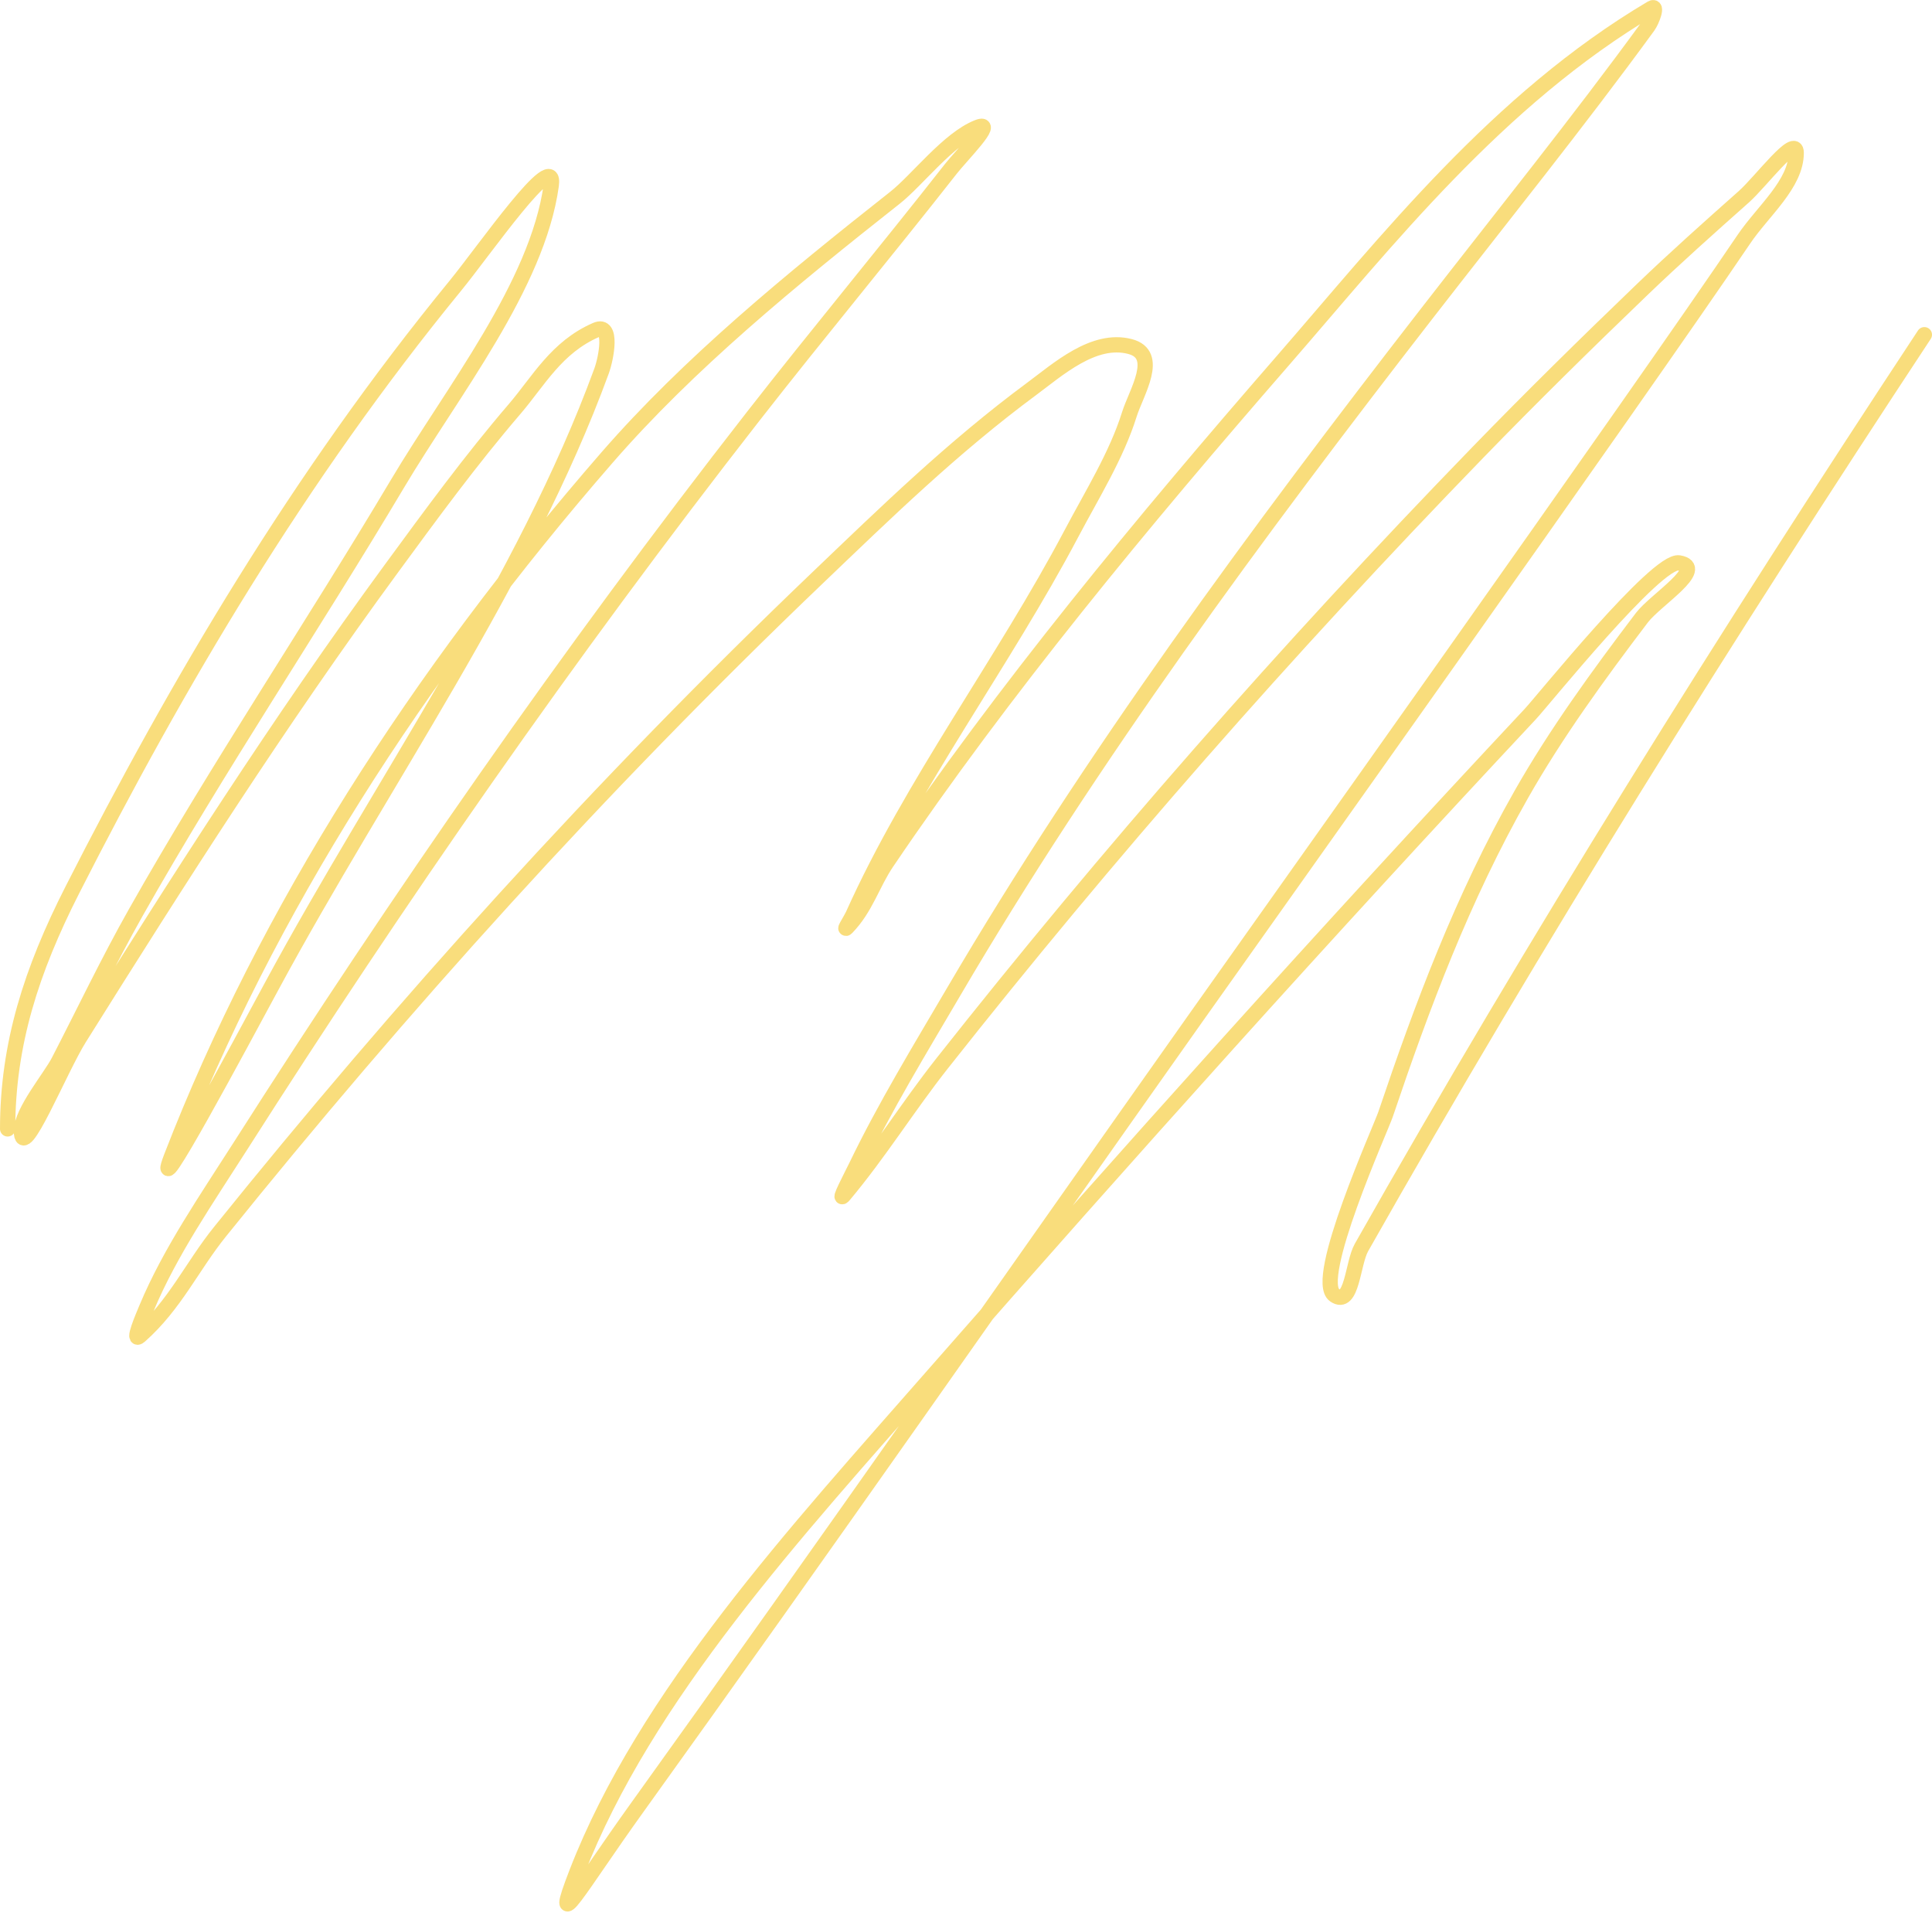 <?xml version="1.0" encoding="UTF-8"?> <svg xmlns="http://www.w3.org/2000/svg" width="506" height="501" viewBox="0 0 506 501" fill="none"><path d="M2 295.614C2 273.443 8.225 254.116 18.962 233.013C46.564 178.763 78.219 124.953 119.29 74.78C126.752 65.663 145.817 38.145 144.372 48.552C140.737 74.714 118.409 102.614 104.132 126.617C81.778 164.199 56.954 201.1 35.563 238.952C28.29 251.822 22.075 264.92 15.353 277.922C13.166 282.153 5.609 291.101 5.609 296.109C5.609 304.903 15.703 279.94 20.766 271.86C46.696 230.481 72.99 189.138 102.508 148.886C112.842 134.794 123.146 120.665 134.808 107.07C141.043 99.801 145.717 90.929 156.101 86.409C160.537 84.478 158.821 93.677 157.544 97.172C137.451 152.153 99.98 204.911 71.291 258.004C63.135 273.098 38.919 318.347 44.946 302.79C69.799 238.639 109.443 176.781 158.988 119.813C180.363 95.234 207.101 73.304 234.414 51.768C240.21 47.198 248.408 36.336 256.068 33.334C261.094 31.365 251.772 40.725 249.03 44.222C232.013 65.922 214.195 87.323 197.242 109.049C148.65 171.323 104.249 235.356 62.991 300.068C54.203 313.851 44.529 327.854 38.45 342.379C37.441 344.79 34.404 351.785 36.646 349.802C45.809 341.695 50.346 331.563 57.577 322.584C105.065 263.624 156.93 205.981 214.204 151.237C231.918 134.305 249.489 117.159 270.142 101.874C277.049 96.762 286.447 88.262 295.946 90.739C304.042 92.85 297.583 102.748 295.766 108.554C292.413 119.265 286.048 129.431 280.608 139.731C262.818 173.412 238.787 205.3 223.407 239.57C222.903 240.692 220.833 243.887 221.783 242.911C226.777 237.774 228.459 231.437 232.249 225.838C262.87 180.597 298.948 137.01 336.185 94.203C362.97 63.412 392.171 26.063 432.543 2.158C434.288 1.125 432.672 5.445 431.641 6.859C413.21 32.133 393.256 56.89 373.899 81.832C328.753 140.001 285.636 198.572 249.752 259.736C240.922 274.787 231.744 289.847 224.309 305.264C223.09 307.792 219.128 315.243 221.061 312.934C230.409 301.77 237.747 289.863 246.684 278.541C289.961 223.721 336.724 170.361 387.071 118.452C401.003 104.087 415.404 89.936 430.017 75.893C438.625 67.621 447.663 59.563 456.723 51.521C461.139 47.601 470.437 35.062 470.437 40.015C470.437 48.187 461.735 55.241 456.723 62.655C428.986 103.687 328.87 244.373 313.449 266.169C264.549 335.286 216.271 404.611 166.747 473.519C151.797 494.32 144.119 508.216 151.048 490.344C169.018 443.995 208.46 401.165 244.158 360.441C295.218 302.194 347.232 244.178 400.785 186.991C404.184 183.361 433.908 146.398 439.761 147.401C447.228 148.681 433.571 157.072 430.017 161.752C418.503 176.919 407.501 192.067 398.439 208.023C383.035 235.146 372.45 263.459 362.891 291.779C361.622 295.54 343.71 335.166 349.538 339.162C354.143 342.319 354.22 330.829 356.576 326.667C402.251 245.968 451.979 166.522 504 87.646" stroke="#F9DD7C" stroke-width="4" stroke-linecap="round"></path></svg> 